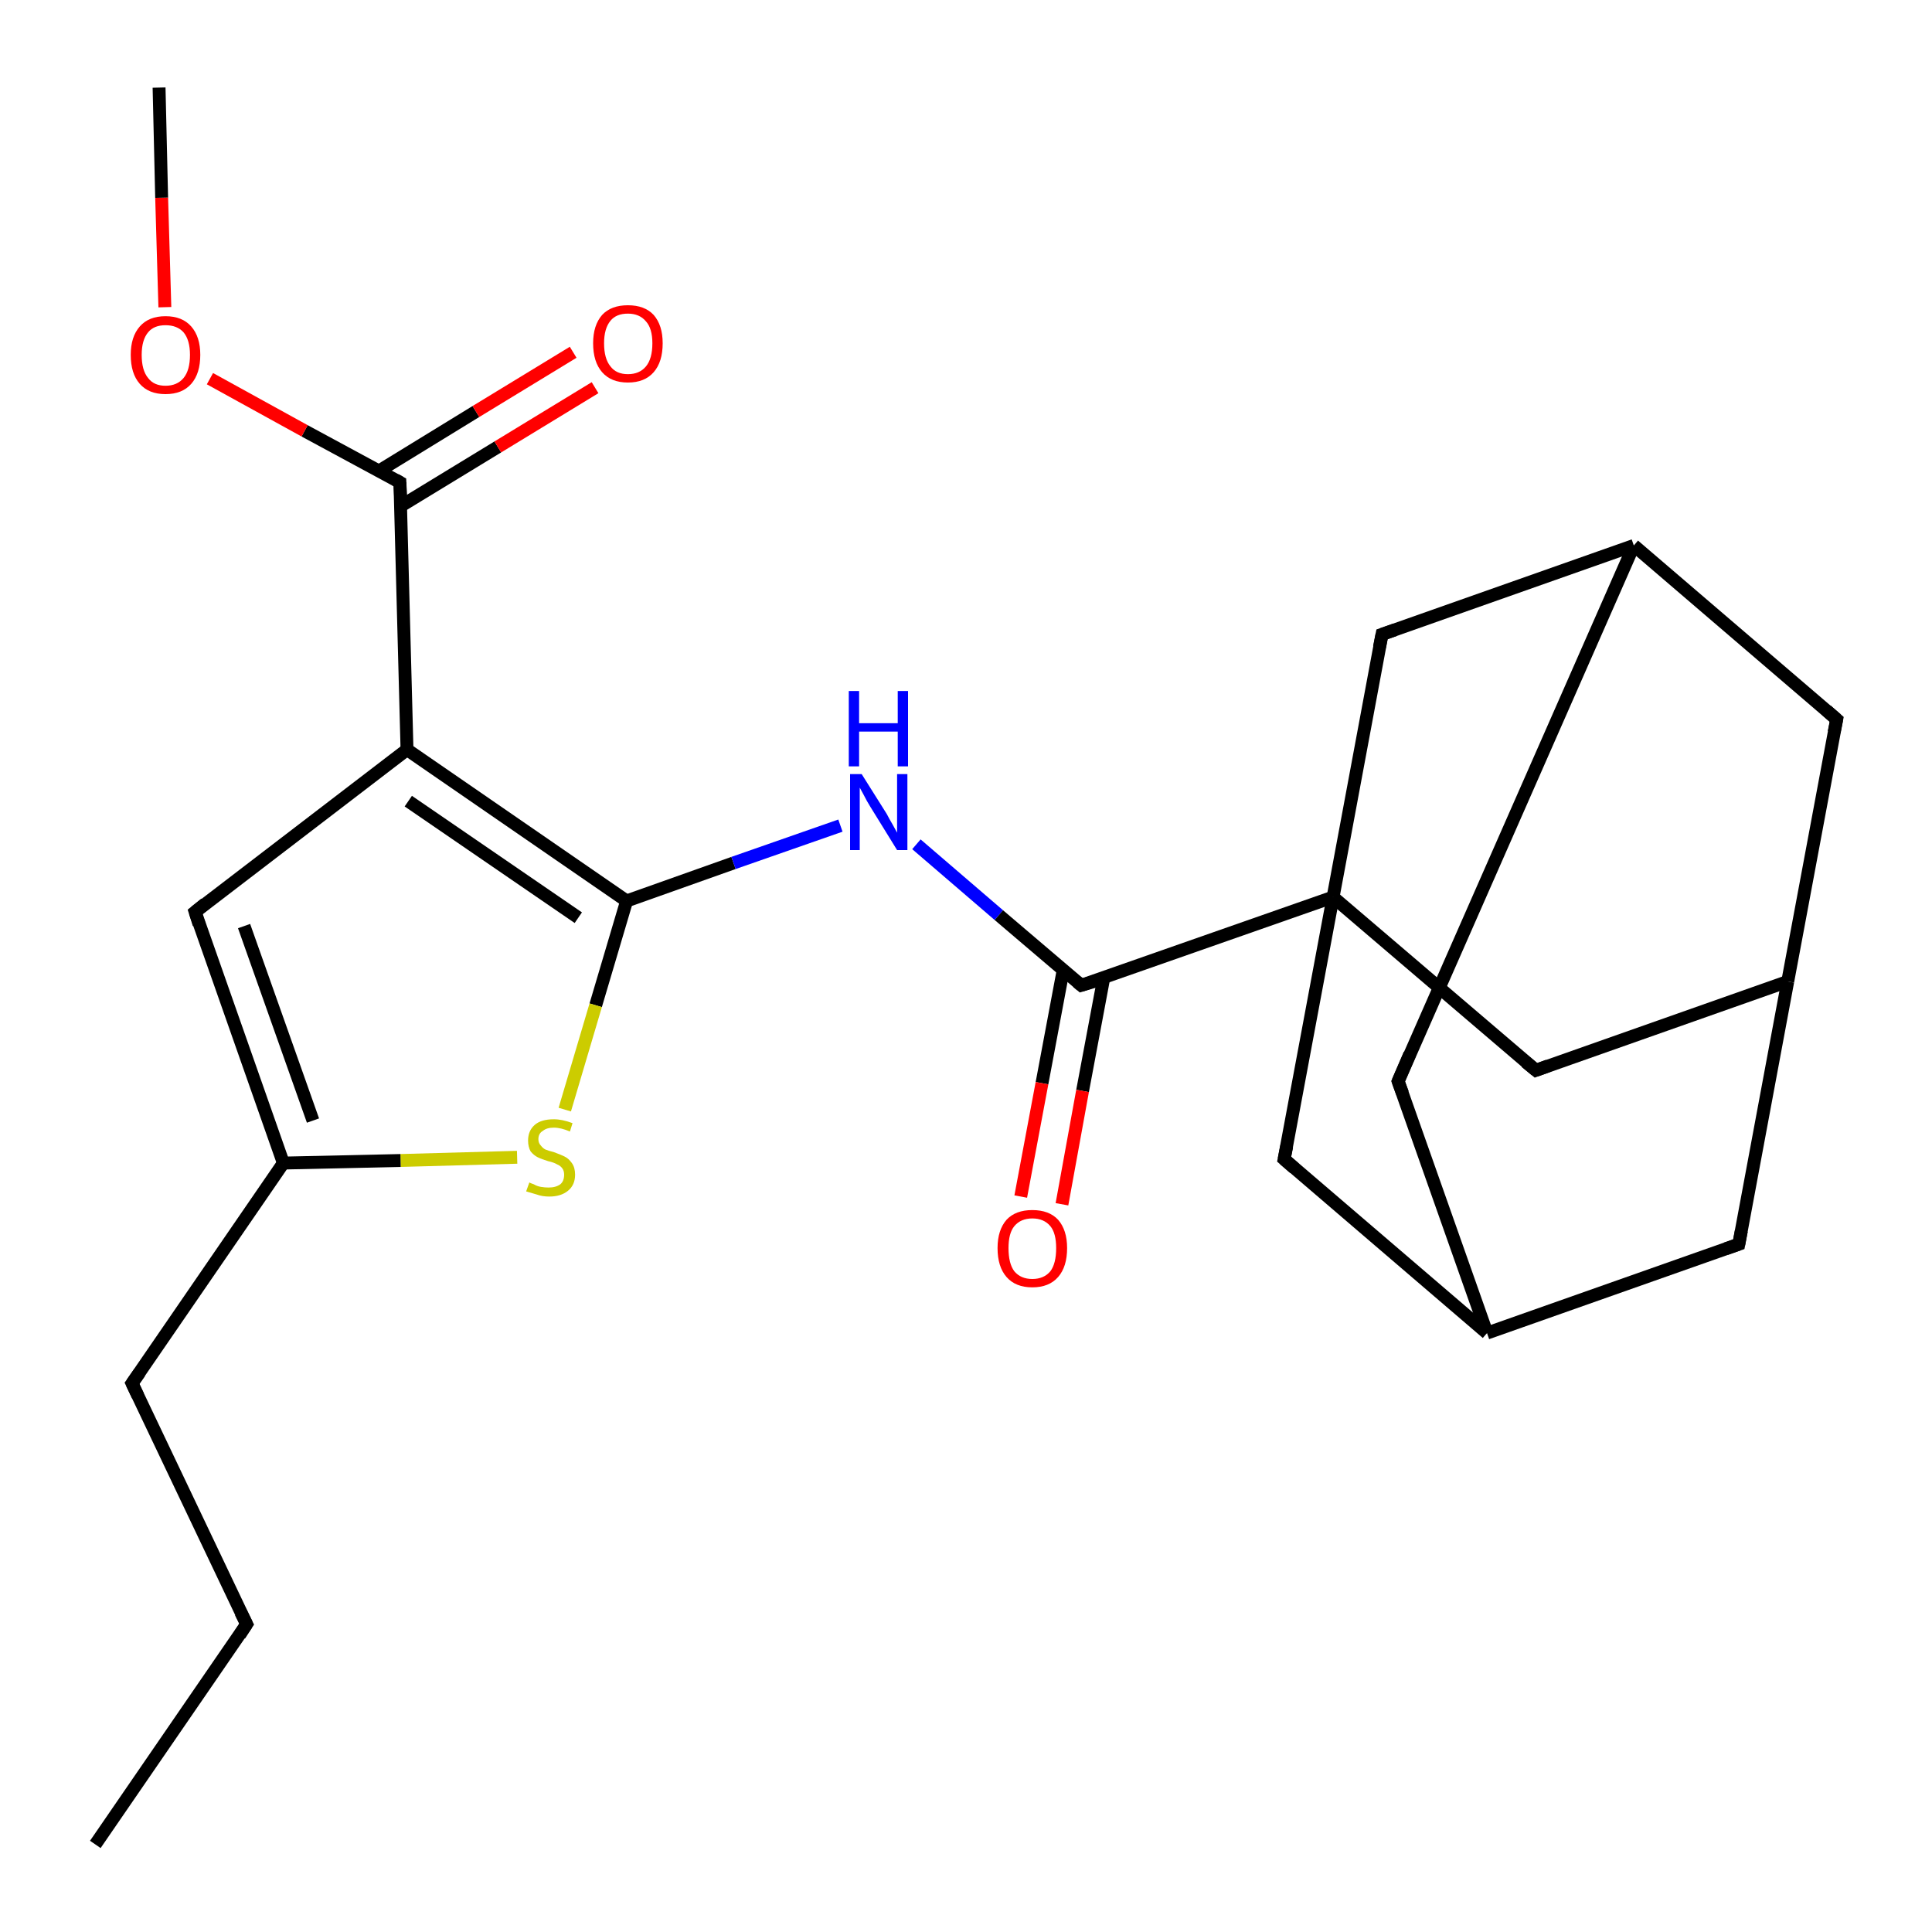 <?xml version='1.0' encoding='iso-8859-1'?>
<svg version='1.1' baseProfile='full'
              xmlns='http://www.w3.org/2000/svg'
                      xmlns:rdkit='http://www.rdkit.org/xml'
                      xmlns:xlink='http://www.w3.org/1999/xlink'
                  xml:space='preserve'
width='300px' height='300px' viewBox='0 0 300 300'>
<!-- END OF HEADER -->
<rect style='opacity:1.0;fill:#FFFFFF;stroke:none' width='300.0' height='300.0' x='0.0' y='0.0'> </rect>
<path class='bond-0 atom-0 atom-1' d='M 14.8,286.4 L 38.3,252.2' style='fill:none;fill-rule:evenodd;stroke:#000000;stroke-width:2.0px;stroke-linecap:butt;stroke-linejoin:miter;stroke-opacity:1' />
<path class='bond-1 atom-1 atom-2' d='M 38.3,252.2 L 20.5,214.8' style='fill:none;fill-rule:evenodd;stroke:#000000;stroke-width:2.0px;stroke-linecap:butt;stroke-linejoin:miter;stroke-opacity:1' />
<path class='bond-2 atom-2 atom-3' d='M 20.5,214.8 L 44.0,180.6' style='fill:none;fill-rule:evenodd;stroke:#000000;stroke-width:2.0px;stroke-linecap:butt;stroke-linejoin:miter;stroke-opacity:1' />
<path class='bond-3 atom-3 atom-4' d='M 44.0,180.6 L 30.3,141.6' style='fill:none;fill-rule:evenodd;stroke:#000000;stroke-width:2.0px;stroke-linecap:butt;stroke-linejoin:miter;stroke-opacity:1' />
<path class='bond-3 atom-3 atom-4' d='M 48.6,174.0 L 37.9,143.8' style='fill:none;fill-rule:evenodd;stroke:#000000;stroke-width:2.0px;stroke-linecap:butt;stroke-linejoin:miter;stroke-opacity:1' />
<path class='bond-4 atom-4 atom-5' d='M 30.3,141.6 L 63.2,116.4' style='fill:none;fill-rule:evenodd;stroke:#000000;stroke-width:2.0px;stroke-linecap:butt;stroke-linejoin:miter;stroke-opacity:1' />
<path class='bond-5 atom-5 atom-6' d='M 63.2,116.4 L 62.1,74.9' style='fill:none;fill-rule:evenodd;stroke:#000000;stroke-width:2.0px;stroke-linecap:butt;stroke-linejoin:miter;stroke-opacity:1' />
<path class='bond-6 atom-6 atom-7' d='M 62.2,78.6 L 77.3,69.4' style='fill:none;fill-rule:evenodd;stroke:#000000;stroke-width:2.0px;stroke-linecap:butt;stroke-linejoin:miter;stroke-opacity:1' />
<path class='bond-6 atom-6 atom-7' d='M 77.3,69.4 L 92.4,60.2' style='fill:none;fill-rule:evenodd;stroke:#FF0000;stroke-width:2.0px;stroke-linecap:butt;stroke-linejoin:miter;stroke-opacity:1' />
<path class='bond-6 atom-6 atom-7' d='M 58.9,73.1 L 73.9,63.9' style='fill:none;fill-rule:evenodd;stroke:#000000;stroke-width:2.0px;stroke-linecap:butt;stroke-linejoin:miter;stroke-opacity:1' />
<path class='bond-6 atom-6 atom-7' d='M 73.9,63.9 L 89.0,54.7' style='fill:none;fill-rule:evenodd;stroke:#FF0000;stroke-width:2.0px;stroke-linecap:butt;stroke-linejoin:miter;stroke-opacity:1' />
<path class='bond-7 atom-6 atom-8' d='M 62.1,74.9 L 47.3,66.9' style='fill:none;fill-rule:evenodd;stroke:#000000;stroke-width:2.0px;stroke-linecap:butt;stroke-linejoin:miter;stroke-opacity:1' />
<path class='bond-7 atom-6 atom-8' d='M 47.3,66.9 L 32.6,58.8' style='fill:none;fill-rule:evenodd;stroke:#FF0000;stroke-width:2.0px;stroke-linecap:butt;stroke-linejoin:miter;stroke-opacity:1' />
<path class='bond-8 atom-8 atom-9' d='M 25.6,47.7 L 25.1,30.7' style='fill:none;fill-rule:evenodd;stroke:#FF0000;stroke-width:2.0px;stroke-linecap:butt;stroke-linejoin:miter;stroke-opacity:1' />
<path class='bond-8 atom-8 atom-9' d='M 25.1,30.7 L 24.7,13.6' style='fill:none;fill-rule:evenodd;stroke:#000000;stroke-width:2.0px;stroke-linecap:butt;stroke-linejoin:miter;stroke-opacity:1' />
<path class='bond-9 atom-5 atom-10' d='M 63.2,116.4 L 97.3,139.9' style='fill:none;fill-rule:evenodd;stroke:#000000;stroke-width:2.0px;stroke-linecap:butt;stroke-linejoin:miter;stroke-opacity:1' />
<path class='bond-9 atom-5 atom-10' d='M 63.4,124.4 L 89.8,142.5' style='fill:none;fill-rule:evenodd;stroke:#000000;stroke-width:2.0px;stroke-linecap:butt;stroke-linejoin:miter;stroke-opacity:1' />
<path class='bond-10 atom-10 atom-11' d='M 97.3,139.9 L 113.9,134.0' style='fill:none;fill-rule:evenodd;stroke:#000000;stroke-width:2.0px;stroke-linecap:butt;stroke-linejoin:miter;stroke-opacity:1' />
<path class='bond-10 atom-10 atom-11' d='M 113.9,134.0 L 130.5,128.2' style='fill:none;fill-rule:evenodd;stroke:#0000FF;stroke-width:2.0px;stroke-linecap:butt;stroke-linejoin:miter;stroke-opacity:1' />
<path class='bond-11 atom-11 atom-12' d='M 142.3,131.1 L 155.1,142.1' style='fill:none;fill-rule:evenodd;stroke:#0000FF;stroke-width:2.0px;stroke-linecap:butt;stroke-linejoin:miter;stroke-opacity:1' />
<path class='bond-11 atom-11 atom-12' d='M 155.1,142.1 L 167.9,153.0' style='fill:none;fill-rule:evenodd;stroke:#000000;stroke-width:2.0px;stroke-linecap:butt;stroke-linejoin:miter;stroke-opacity:1' />
<path class='bond-12 atom-12 atom-13' d='M 165.1,150.6 L 161.8,168.2' style='fill:none;fill-rule:evenodd;stroke:#000000;stroke-width:2.0px;stroke-linecap:butt;stroke-linejoin:miter;stroke-opacity:1' />
<path class='bond-12 atom-12 atom-13' d='M 161.8,168.2 L 158.5,185.8' style='fill:none;fill-rule:evenodd;stroke:#FF0000;stroke-width:2.0px;stroke-linecap:butt;stroke-linejoin:miter;stroke-opacity:1' />
<path class='bond-12 atom-12 atom-13' d='M 171.4,151.8 L 168.1,169.4' style='fill:none;fill-rule:evenodd;stroke:#000000;stroke-width:2.0px;stroke-linecap:butt;stroke-linejoin:miter;stroke-opacity:1' />
<path class='bond-12 atom-12 atom-13' d='M 168.1,169.4 L 164.9,187.0' style='fill:none;fill-rule:evenodd;stroke:#FF0000;stroke-width:2.0px;stroke-linecap:butt;stroke-linejoin:miter;stroke-opacity:1' />
<path class='bond-13 atom-12 atom-14' d='M 167.9,153.0 L 207.0,139.3' style='fill:none;fill-rule:evenodd;stroke:#000000;stroke-width:2.0px;stroke-linecap:butt;stroke-linejoin:miter;stroke-opacity:1' />
<path class='bond-14 atom-14 atom-15' d='M 207.0,139.3 L 238.5,166.2' style='fill:none;fill-rule:evenodd;stroke:#000000;stroke-width:2.0px;stroke-linecap:butt;stroke-linejoin:miter;stroke-opacity:1' />
<path class='bond-15 atom-15 atom-16' d='M 238.5,166.2 L 277.6,152.4' style='fill:none;fill-rule:evenodd;stroke:#000000;stroke-width:2.0px;stroke-linecap:butt;stroke-linejoin:miter;stroke-opacity:1' />
<path class='bond-16 atom-16 atom-17' d='M 277.6,152.4 L 285.2,111.7' style='fill:none;fill-rule:evenodd;stroke:#000000;stroke-width:2.0px;stroke-linecap:butt;stroke-linejoin:miter;stroke-opacity:1' />
<path class='bond-17 atom-17 atom-18' d='M 285.2,111.7 L 253.7,84.7' style='fill:none;fill-rule:evenodd;stroke:#000000;stroke-width:2.0px;stroke-linecap:butt;stroke-linejoin:miter;stroke-opacity:1' />
<path class='bond-18 atom-18 atom-19' d='M 253.7,84.7 L 217.1,167.9' style='fill:none;fill-rule:evenodd;stroke:#000000;stroke-width:2.0px;stroke-linecap:butt;stroke-linejoin:miter;stroke-opacity:1' />
<path class='bond-19 atom-19 atom-20' d='M 217.1,167.9 L 230.9,207.0' style='fill:none;fill-rule:evenodd;stroke:#000000;stroke-width:2.0px;stroke-linecap:butt;stroke-linejoin:miter;stroke-opacity:1' />
<path class='bond-20 atom-20 atom-21' d='M 230.9,207.0 L 270.0,193.2' style='fill:none;fill-rule:evenodd;stroke:#000000;stroke-width:2.0px;stroke-linecap:butt;stroke-linejoin:miter;stroke-opacity:1' />
<path class='bond-21 atom-20 atom-22' d='M 230.9,207.0 L 199.4,180.0' style='fill:none;fill-rule:evenodd;stroke:#000000;stroke-width:2.0px;stroke-linecap:butt;stroke-linejoin:miter;stroke-opacity:1' />
<path class='bond-22 atom-18 atom-23' d='M 253.7,84.7 L 214.6,98.5' style='fill:none;fill-rule:evenodd;stroke:#000000;stroke-width:2.0px;stroke-linecap:butt;stroke-linejoin:miter;stroke-opacity:1' />
<path class='bond-23 atom-10 atom-24' d='M 97.3,139.9 L 92.5,156.1' style='fill:none;fill-rule:evenodd;stroke:#000000;stroke-width:2.0px;stroke-linecap:butt;stroke-linejoin:miter;stroke-opacity:1' />
<path class='bond-23 atom-10 atom-24' d='M 92.5,156.1 L 87.7,172.3' style='fill:none;fill-rule:evenodd;stroke:#CCCC00;stroke-width:2.0px;stroke-linecap:butt;stroke-linejoin:miter;stroke-opacity:1' />
<path class='bond-24 atom-24 atom-3' d='M 80.3,179.7 L 62.2,180.2' style='fill:none;fill-rule:evenodd;stroke:#CCCC00;stroke-width:2.0px;stroke-linecap:butt;stroke-linejoin:miter;stroke-opacity:1' />
<path class='bond-24 atom-24 atom-3' d='M 62.2,180.2 L 44.0,180.6' style='fill:none;fill-rule:evenodd;stroke:#000000;stroke-width:2.0px;stroke-linecap:butt;stroke-linejoin:miter;stroke-opacity:1' />
<path class='bond-25 atom-22 atom-14' d='M 199.4,180.0 L 207.0,139.3' style='fill:none;fill-rule:evenodd;stroke:#000000;stroke-width:2.0px;stroke-linecap:butt;stroke-linejoin:miter;stroke-opacity:1' />
<path class='bond-26 atom-23 atom-14' d='M 214.6,98.5 L 207.0,139.3' style='fill:none;fill-rule:evenodd;stroke:#000000;stroke-width:2.0px;stroke-linecap:butt;stroke-linejoin:miter;stroke-opacity:1' />
<path class='bond-27 atom-21 atom-16' d='M 270.0,193.2 L 277.6,152.4' style='fill:none;fill-rule:evenodd;stroke:#000000;stroke-width:2.0px;stroke-linecap:butt;stroke-linejoin:miter;stroke-opacity:1' />
<path d='M 37.2,253.9 L 38.3,252.2 L 37.4,250.4' style='fill:none;stroke:#000000;stroke-width:2.0px;stroke-linecap:butt;stroke-linejoin:miter;stroke-opacity:1;' />
<path d='M 21.4,216.7 L 20.5,214.8 L 21.7,213.1' style='fill:none;stroke:#000000;stroke-width:2.0px;stroke-linecap:butt;stroke-linejoin:miter;stroke-opacity:1;' />
<path d='M 30.9,143.5 L 30.3,141.6 L 31.9,140.3' style='fill:none;stroke:#000000;stroke-width:2.0px;stroke-linecap:butt;stroke-linejoin:miter;stroke-opacity:1;' />
<path d='M 62.2,77.0 L 62.1,74.9 L 61.4,74.5' style='fill:none;stroke:#000000;stroke-width:2.0px;stroke-linecap:butt;stroke-linejoin:miter;stroke-opacity:1;' />
<path d='M 167.3,152.5 L 167.9,153.0 L 169.9,152.4' style='fill:none;stroke:#000000;stroke-width:2.0px;stroke-linecap:butt;stroke-linejoin:miter;stroke-opacity:1;' />
<path d='M 236.9,164.9 L 238.5,166.2 L 240.4,165.5' style='fill:none;stroke:#000000;stroke-width:2.0px;stroke-linecap:butt;stroke-linejoin:miter;stroke-opacity:1;' />
<path d='M 284.8,113.7 L 285.2,111.7 L 283.6,110.3' style='fill:none;stroke:#000000;stroke-width:2.0px;stroke-linecap:butt;stroke-linejoin:miter;stroke-opacity:1;' />
<path d='M 218.9,163.7 L 217.1,167.9 L 217.8,169.8' style='fill:none;stroke:#000000;stroke-width:2.0px;stroke-linecap:butt;stroke-linejoin:miter;stroke-opacity:1;' />
<path d='M 268.0,193.9 L 270.0,193.2 L 270.4,191.1' style='fill:none;stroke:#000000;stroke-width:2.0px;stroke-linecap:butt;stroke-linejoin:miter;stroke-opacity:1;' />
<path d='M 201.0,181.4 L 199.4,180.0 L 199.8,178.0' style='fill:none;stroke:#000000;stroke-width:2.0px;stroke-linecap:butt;stroke-linejoin:miter;stroke-opacity:1;' />
<path d='M 216.6,97.8 L 214.6,98.5 L 214.2,100.5' style='fill:none;stroke:#000000;stroke-width:2.0px;stroke-linecap:butt;stroke-linejoin:miter;stroke-opacity:1;' />
<path class='atom-7' d='M 92.1 53.3
Q 92.1 50.5, 93.5 48.9
Q 94.9 47.4, 97.5 47.4
Q 100.1 47.4, 101.5 48.9
Q 102.9 50.5, 102.9 53.3
Q 102.9 56.2, 101.5 57.8
Q 100.1 59.4, 97.5 59.4
Q 94.9 59.4, 93.5 57.8
Q 92.1 56.2, 92.1 53.3
M 97.5 58.1
Q 99.3 58.1, 100.3 56.9
Q 101.3 55.7, 101.3 53.3
Q 101.3 51.0, 100.3 49.9
Q 99.3 48.7, 97.5 48.7
Q 95.7 48.7, 94.8 49.8
Q 93.8 51.0, 93.8 53.3
Q 93.8 55.7, 94.8 56.9
Q 95.7 58.1, 97.5 58.1
' fill='#FF0000'/>
<path class='atom-8' d='M 20.3 55.1
Q 20.3 52.3, 21.7 50.7
Q 23.1 49.1, 25.7 49.1
Q 28.3 49.1, 29.7 50.7
Q 31.1 52.3, 31.1 55.1
Q 31.1 58.0, 29.7 59.6
Q 28.3 61.2, 25.7 61.2
Q 23.1 61.2, 21.7 59.6
Q 20.3 58.0, 20.3 55.1
M 25.7 59.9
Q 27.5 59.9, 28.5 58.7
Q 29.5 57.5, 29.5 55.1
Q 29.5 52.8, 28.5 51.6
Q 27.5 50.5, 25.7 50.5
Q 23.9 50.5, 23.0 51.6
Q 22.0 52.8, 22.0 55.1
Q 22.0 57.5, 23.0 58.7
Q 23.9 59.9, 25.7 59.9
' fill='#FF0000'/>
<path class='atom-11' d='M 133.8 120.2
L 137.7 126.4
Q 138.0 127.0, 138.7 128.2
Q 139.3 129.3, 139.3 129.3
L 139.3 120.2
L 140.9 120.2
L 140.9 132.0
L 139.3 132.0
L 135.1 125.2
Q 134.6 124.4, 134.1 123.4
Q 133.6 122.5, 133.5 122.3
L 133.5 132.0
L 132.0 132.0
L 132.0 120.2
L 133.8 120.2
' fill='#0000FF'/>
<path class='atom-11' d='M 131.8 107.3
L 133.4 107.3
L 133.4 112.3
L 139.4 112.3
L 139.4 107.3
L 141.0 107.3
L 141.0 119.0
L 139.4 119.0
L 139.4 113.6
L 133.4 113.6
L 133.4 119.0
L 131.8 119.0
L 131.8 107.3
' fill='#0000FF'/>
<path class='atom-13' d='M 154.9 193.8
Q 154.9 191.0, 156.3 189.4
Q 157.7 187.9, 160.3 187.9
Q 162.9 187.9, 164.3 189.4
Q 165.7 191.0, 165.7 193.8
Q 165.7 196.7, 164.3 198.3
Q 162.9 199.9, 160.3 199.9
Q 157.7 199.9, 156.3 198.3
Q 154.9 196.7, 154.9 193.8
M 160.3 198.6
Q 162.1 198.6, 163.1 197.4
Q 164.0 196.2, 164.0 193.8
Q 164.0 191.5, 163.1 190.4
Q 162.1 189.2, 160.3 189.2
Q 158.5 189.2, 157.5 190.4
Q 156.6 191.5, 156.6 193.8
Q 156.6 196.2, 157.5 197.4
Q 158.5 198.6, 160.3 198.6
' fill='#FF0000'/>
<path class='atom-24' d='M 82.2 183.6
Q 82.3 183.7, 82.9 183.9
Q 83.4 184.2, 84.0 184.3
Q 84.6 184.4, 85.2 184.4
Q 86.3 184.4, 87.0 183.9
Q 87.6 183.4, 87.6 182.4
Q 87.6 181.8, 87.3 181.4
Q 87.0 181.0, 86.5 180.8
Q 86.0 180.5, 85.1 180.3
Q 84.1 180.0, 83.5 179.7
Q 82.9 179.4, 82.4 178.8
Q 82.0 178.1, 82.0 177.1
Q 82.0 175.6, 83.0 174.7
Q 84.0 173.8, 86.0 173.8
Q 87.3 173.8, 88.9 174.4
L 88.5 175.7
Q 87.1 175.1, 86.0 175.1
Q 84.9 175.1, 84.3 175.6
Q 83.6 176.0, 83.6 176.9
Q 83.6 177.5, 84.0 177.9
Q 84.3 178.3, 84.7 178.5
Q 85.2 178.7, 86.0 178.9
Q 87.1 179.3, 87.7 179.6
Q 88.3 179.9, 88.8 180.6
Q 89.3 181.3, 89.3 182.4
Q 89.3 184.0, 88.2 184.9
Q 87.1 185.8, 85.3 185.8
Q 84.2 185.8, 83.4 185.5
Q 82.7 185.3, 81.7 185.0
L 82.2 183.6
' fill='#CCCC00'/>
</svg>
